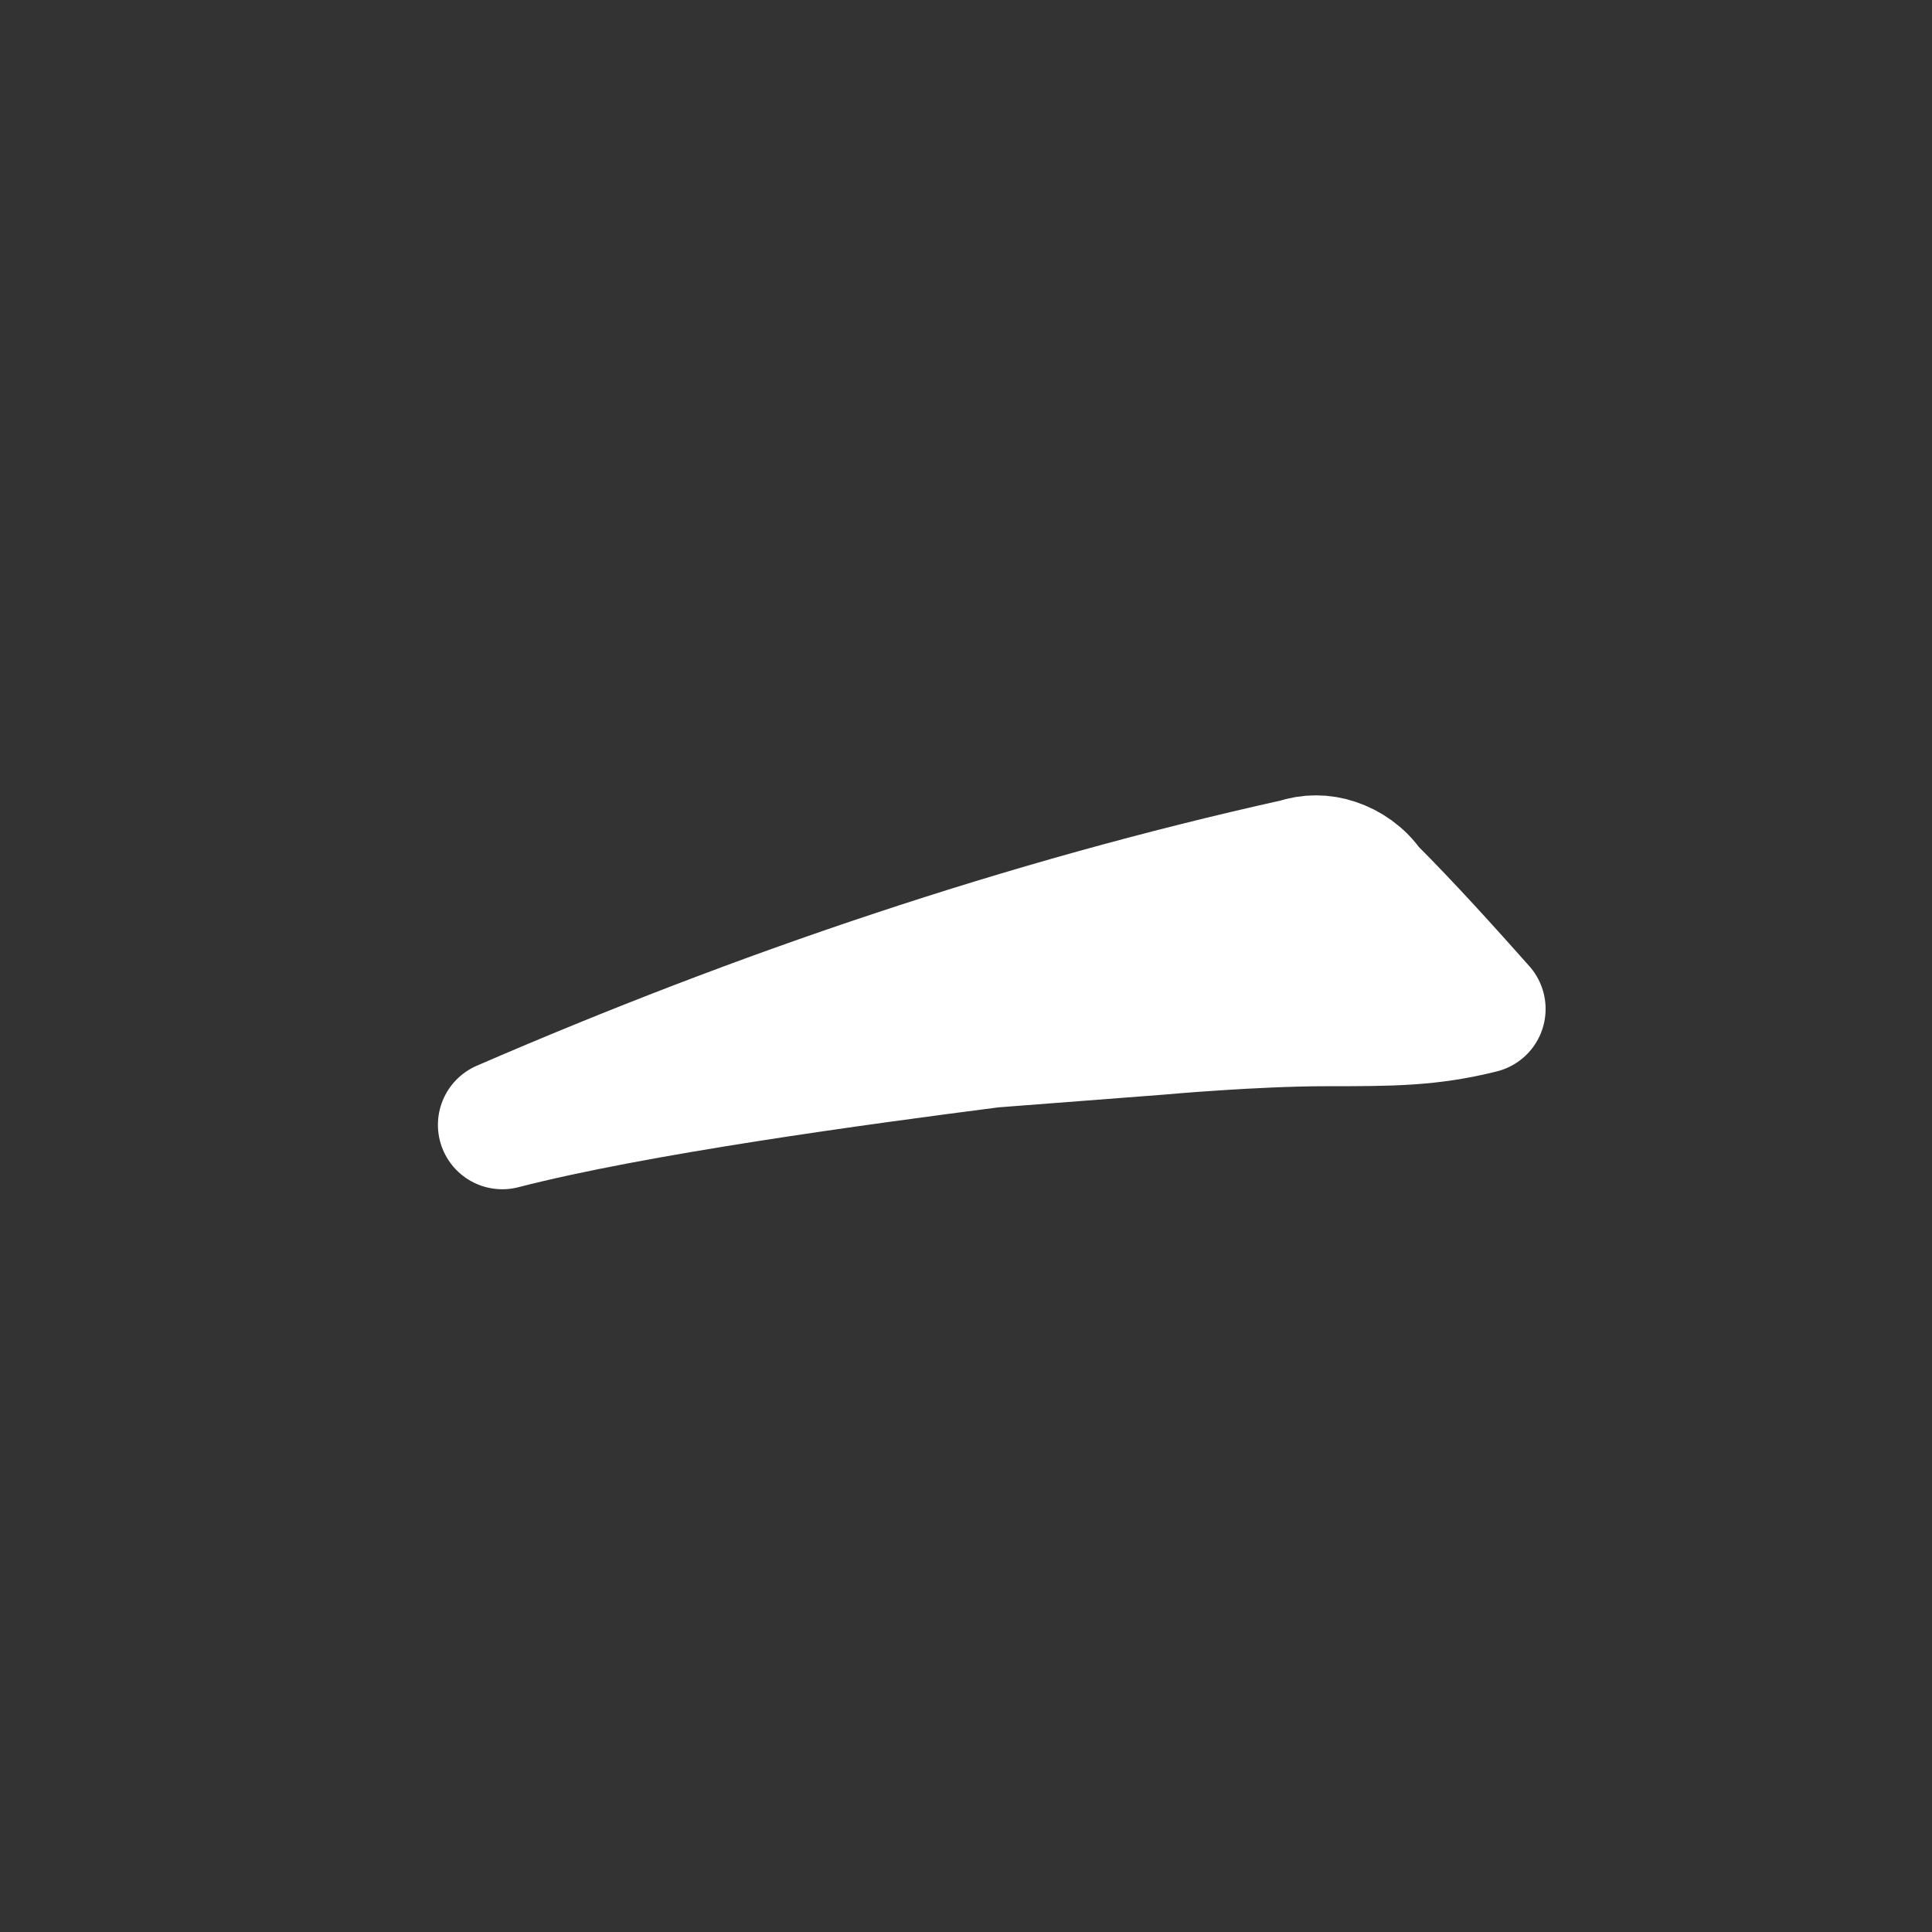 <?xml version="1.0" encoding="utf-8"?>
<!-- Generator: Adobe Illustrator 21.1.0, SVG Export Plug-In . SVG Version: 6.00 Build 0)  -->
<svg version="1.1" id="圖層_1" xmlns="http://www.w3.org/2000/svg" xmlns:xlink="http://www.w3.org/1999/xlink" x="0px" y="0px"
	 viewBox="0 0 45 45" style="enable-background:new 0 0 45 45;" xml:space="preserve">
<rect x="0" y="0" width="45" height="45" fill="#333333" stroke="none"/>
<style type="text/css">
	.st0{fill:#FFFFFF;stroke:#FFFFFF;stroke-width:3;stroke-linecap:round;stroke-linejoin:round;stroke-miterlimit:10;}
</style>
<path class="st0" d="M11.7,26.2c6-2.6,12.2-4.7,18.5-6.1c0.3-0.1,0.6-0.1,0.9,0c0.3,0.1,0.6,0.3,0.8,0.6c0.9,0.9,1.8,1.9,2.6,2.8
	c-1.2,0.3-2.1,0.3-3.6,0.3C29.2,23.8,27,24,27,24l-3.9,0.3C20,24.7,14.8,25.4,11.7,26.2"/>
</svg>
